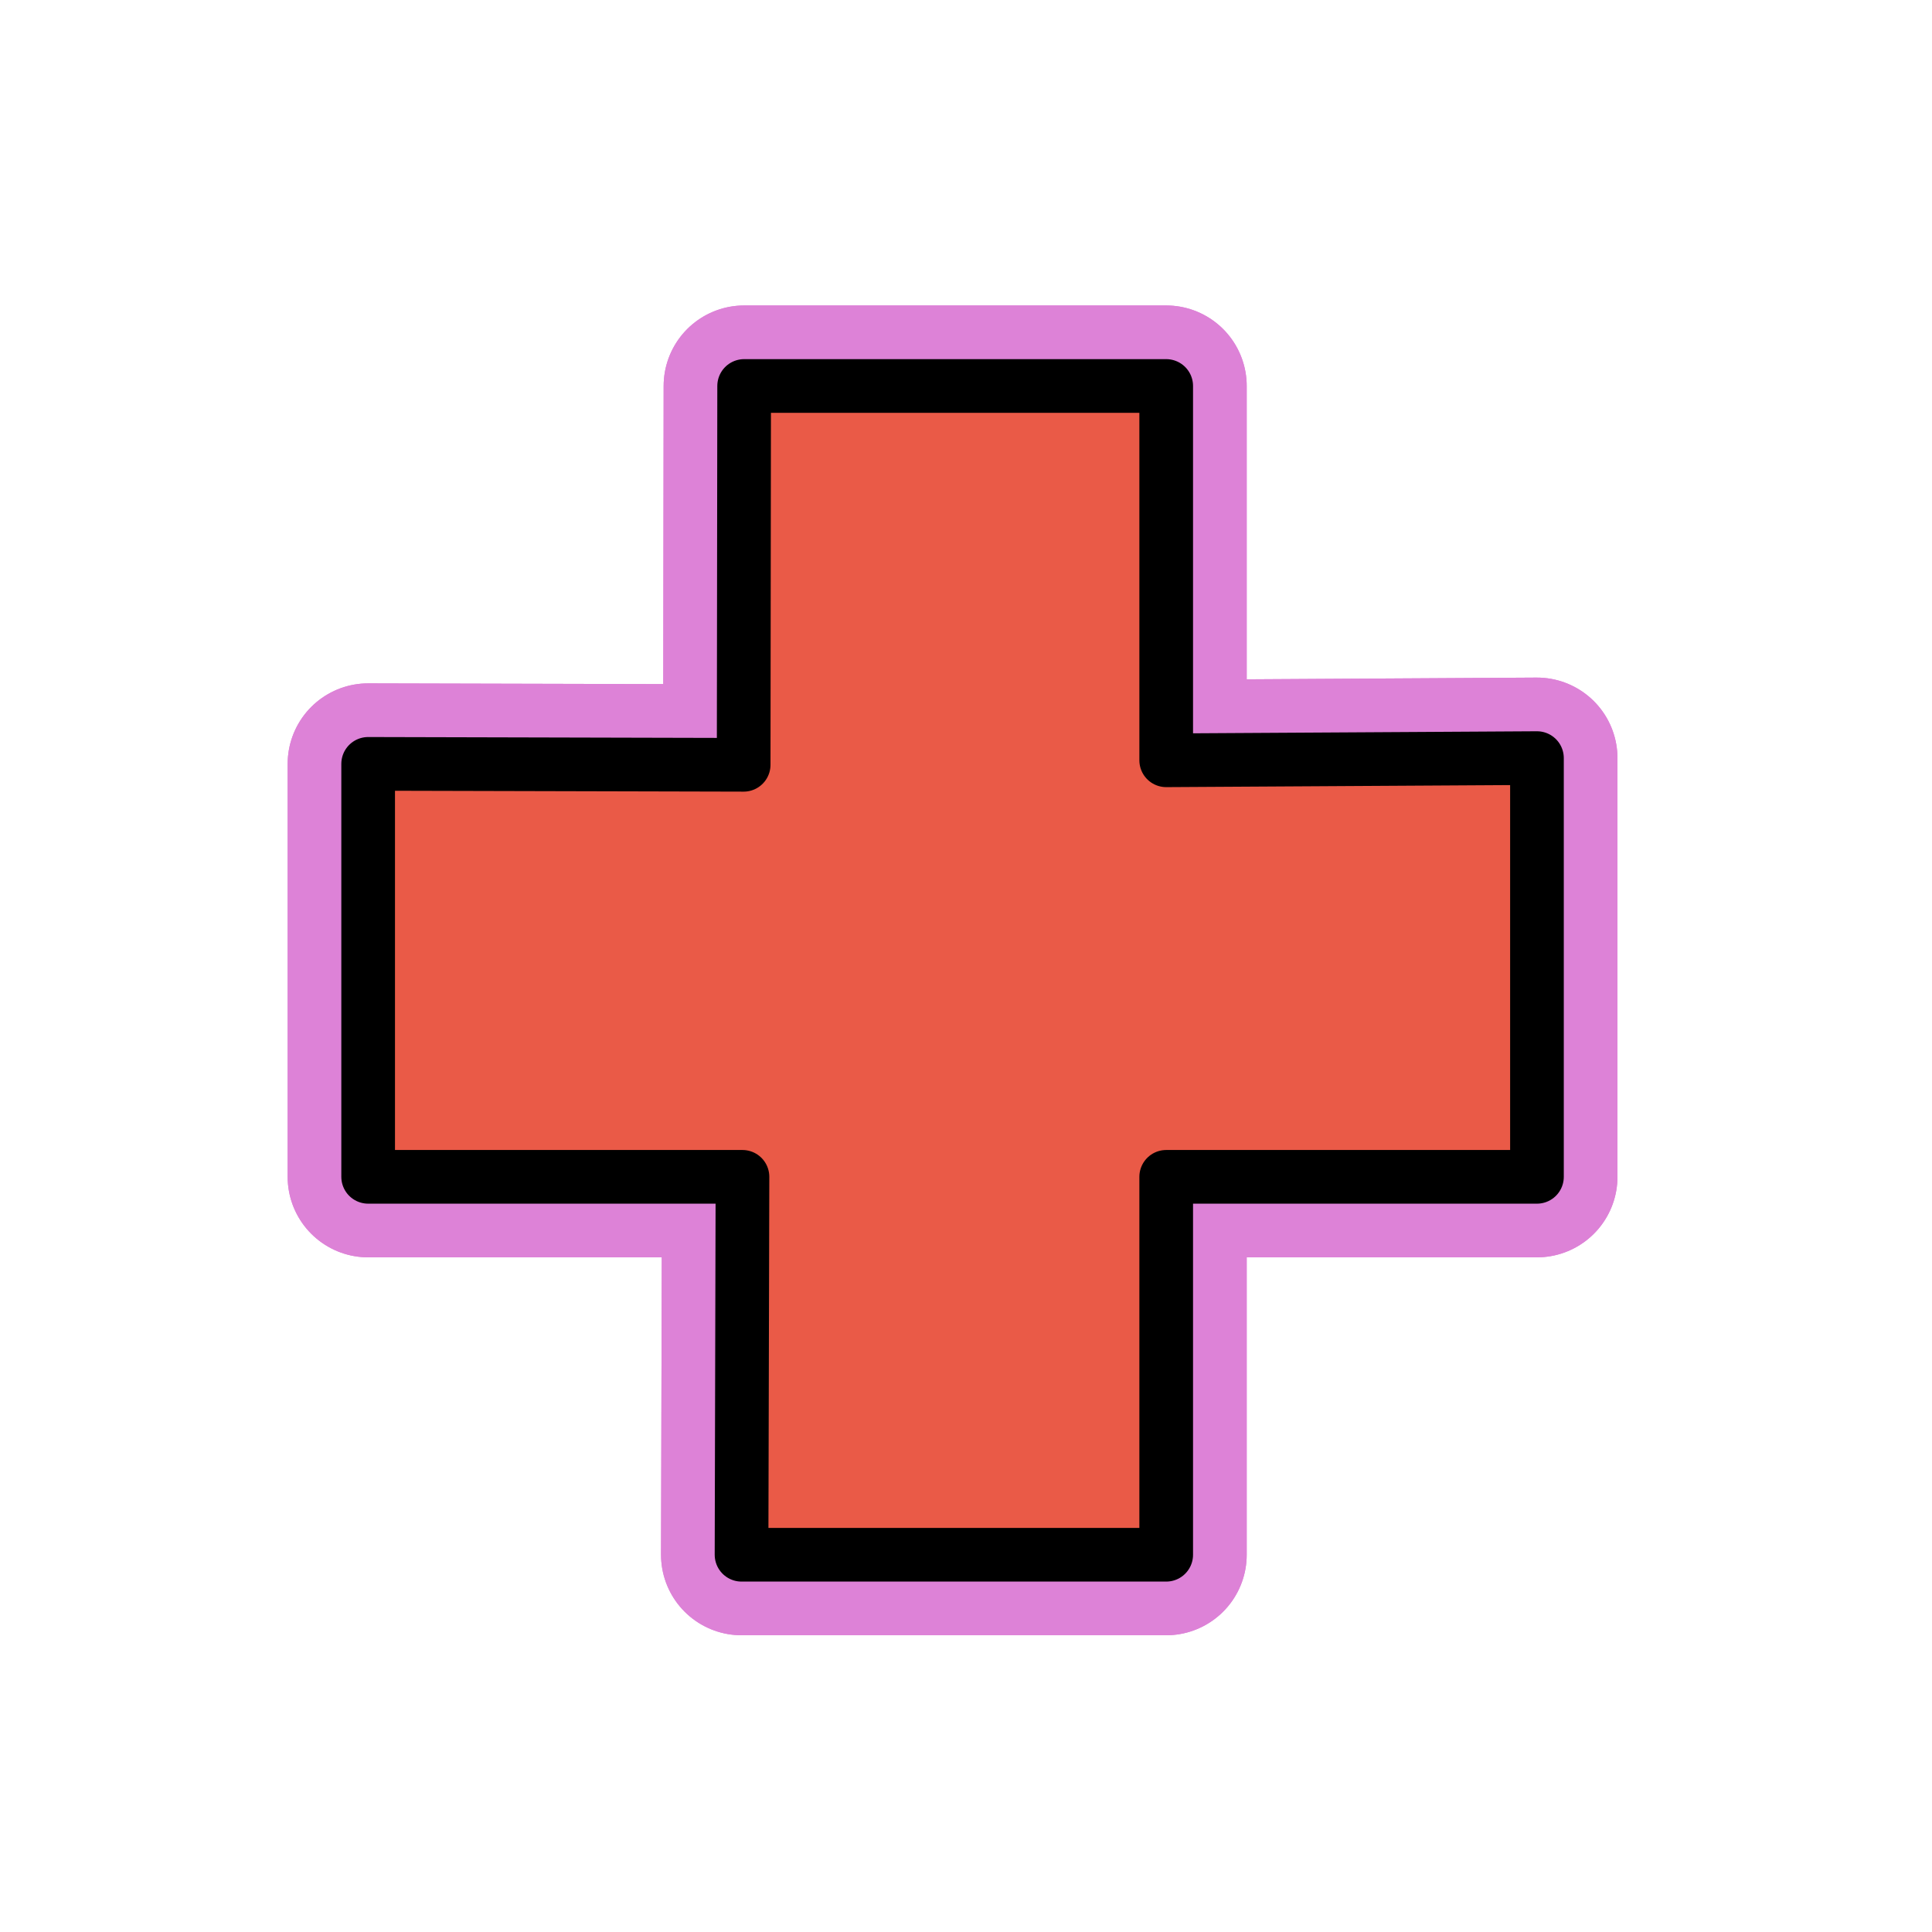 <svg id="emoji" viewBox="0 0 72 72" xmlns="http://www.w3.org/2000/svg">
  
  
<g id="white-padding"><g id="color">
    <polygon fill="#dd82d7" points="27.67 43.857 13.72 43.857 13.72 28.467 27.714 28.502 27.732 14.384 43.461 14.384 43.461 28.334 57.278 28.252 57.278 43.857 43.461 43.857 43.461 57.941 27.635 57.941 27.67 43.857" stroke="#dd82d7" stroke-width="6" stroke-linecap="round" stroke-linejoin="round"></polygon>
  </g><g id="line">
    <polygon fill="none" stroke="#dd82d7" stroke-linecap="round" stroke-linejoin="round" stroke-width="6" points="27.67 43.857 13.72 43.857 13.72 28.467 27.714 28.502 27.732 14.384 43.461 14.384 43.461 28.334 57.278 28.252 57.278 43.857 43.461 43.857 43.461 57.941 27.635 57.941 27.67 43.857"></polygon>
  </g></g><g id="emoji-original"><g id="color">
    <polygon fill="#ea5a47" points="27.67 43.857 13.72 43.857 13.72 28.467 27.714 28.502 27.732 14.384 43.461 14.384 43.461 28.334 57.278 28.252 57.278 43.857 43.461 43.857 43.461 57.941 27.635 57.941 27.67 43.857"></polygon>
  </g><g id="line">
    <polygon fill="none" stroke="#000" stroke-linecap="round" stroke-linejoin="round" stroke-width="2" points="27.67 43.857 13.72 43.857 13.72 28.467 27.714 28.502 27.732 14.384 43.461 14.384 43.461 28.334 57.278 28.252 57.278 43.857 43.461 43.857 43.461 57.941 27.635 57.941 27.67 43.857"></polygon>
  </g></g></svg>
